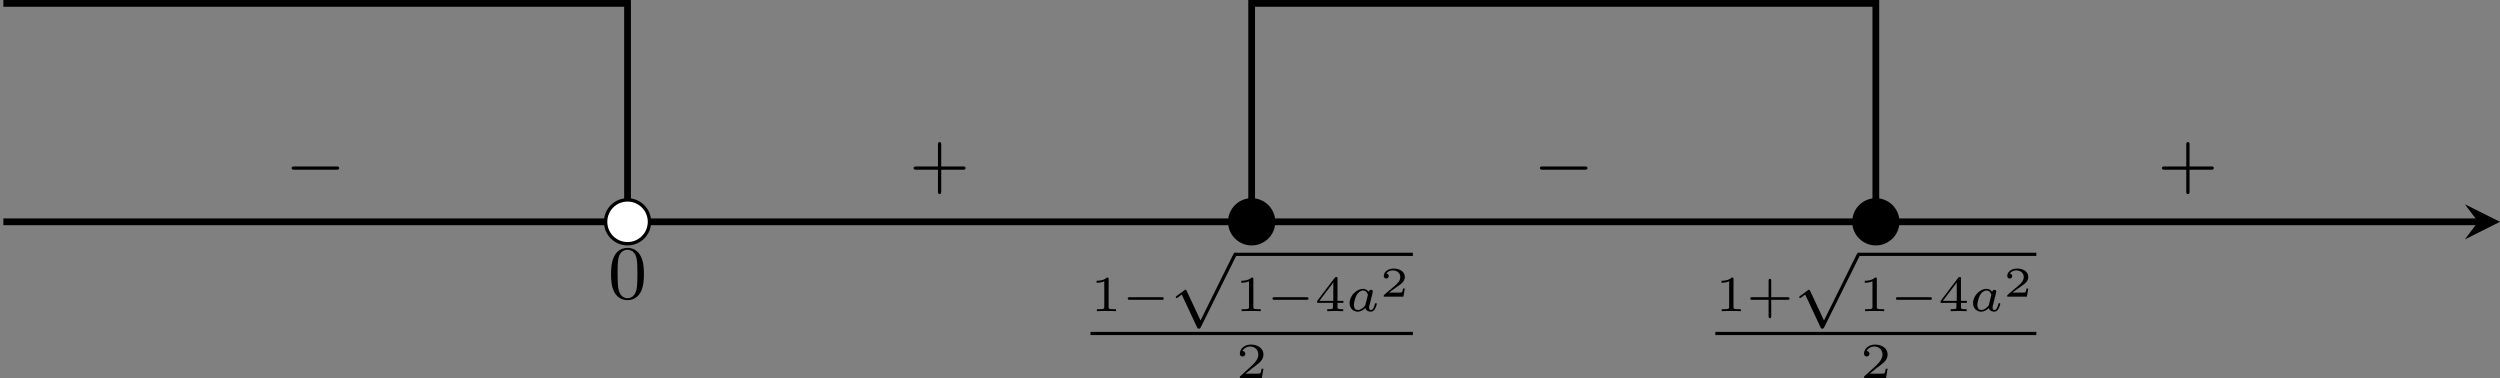 <?xml version='1.0' encoding='UTF-8'?>
<!-- This file was generated by dvisvgm 2.13.3 -->
<svg version='1.1' xmlns='http://www.w3.org/2000/svg' xmlns:xlink='http://www.w3.org/1999/xlink' width='590.415pt' height='89.322pt' viewBox='-0 394.562 590.415 89.322'>
<rect x="-0" y="394.562" width="590.415" height="89.322" fill="#808080" stroke="none"/>
<defs>
<path id='g9-50' d='M2.934-.961H2.725C2.71-.867 2.66-.558 2.58-.508C2.54-.478 2.122-.478 2.047-.478H1.071C1.4-.722 1.768-1.001 2.067-1.2C2.516-1.509 2.934-1.798 2.934-2.326C2.934-2.964 2.331-3.318 1.619-3.318C.946-3.318 .453-2.929 .453-2.441C.453-2.182 .672-2.137 .742-2.137C.877-2.137 1.036-2.227 1.036-2.431C1.036-2.61 .907-2.71 .752-2.725C.892-2.949 1.181-3.098 1.514-3.098C1.998-3.098 2.401-2.809 2.401-2.321C2.401-1.903 2.112-1.584 1.729-1.26L.513-.229C.463-.184 .458-.184 .453-.149V0H2.77L2.934-.961Z'/>
<path id='g4-97' d='M3.102-1.919C3.132-2.056 3.192-2.283 3.192-2.325C3.192-2.457 3.09-2.523 2.983-2.523C2.815-2.523 2.714-2.367 2.696-2.277C2.612-2.415 2.409-2.636 2.038-2.636C1.273-2.636 .448-1.835 .448-.956C.448-.311 .903 .06 1.411 .06C1.811 .06 2.152-.215 2.301-.365C2.415 .012 2.815 .06 2.947 .06C3.162 .06 3.318-.06 3.431-.245C3.581-.484 3.664-.831 3.664-.861C3.664-.873 3.658-.944 3.551-.944C3.461-.944 3.449-.903 3.425-.807C3.33-.442 3.204-.137 2.971-.137C2.768-.137 2.75-.353 2.75-.442C2.75-.52 2.809-.759 2.851-.915L3.102-1.919ZM2.325-.783C2.295-.675 2.295-.664 2.212-.574C1.883-.203 1.578-.137 1.429-.137C1.19-.137 .956-.299 .956-.723C.956-.968 1.082-1.554 1.273-1.895C1.453-2.218 1.757-2.439 2.044-2.439C2.493-2.439 2.606-1.967 2.606-1.925L2.588-1.841L2.325-.783Z'/>
<path id='g3-0' d='M6.052-2.053C6.214-2.053 6.384-2.053 6.384-2.251C6.384-2.439 6.205-2.439 6.052-2.439H1.103C.95-2.439 .771-2.439 .771-2.251C.771-2.053 .941-2.053 1.103-2.053H6.052Z'/>
<path id='g3-112' d='M3.587 7.621L1.955 4.133C1.892 3.999 1.856 3.99 1.811 3.99S1.748 4.008 1.677 4.062L.78 4.716C.699 4.77 .664 4.806 .664 4.869C.664 4.905 .69 4.976 .771 4.976C.825 4.976 .879 4.932 1.076 4.779C1.157 4.725 1.273 4.636 1.372 4.564L3.183 8.437C3.255 8.59 3.3 8.59 3.38 8.59C3.515 8.59 3.551 8.554 3.622 8.41L7.801-.009C7.828-.063 7.864-.134 7.864-.188C7.864-.305 7.774-.386 7.675-.386C7.595-.386 7.532-.35 7.451-.188L3.587 7.621Z'/>
<path id='g2-0' d='M4.758-1.339C4.854-1.339 5.003-1.339 5.003-1.494S4.854-1.65 4.758-1.65H.992C.897-1.65 .747-1.65 .747-1.494S.897-1.339 .992-1.339H4.758Z'/>
<path id='g8-43' d='M6.33-2.053C6.456-2.053 6.644-2.053 6.644-2.242C6.644-2.439 6.474-2.439 6.33-2.439H3.775V-5.003C3.775-5.147 3.775-5.317 3.578-5.317C3.389-5.317 3.389-5.129 3.389-5.003V-2.439H.825C.699-2.439 .511-2.439 .511-2.251C.511-2.053 .681-2.053 .825-2.053H3.389V.511C3.389 .655 3.389 .825 3.587 .825C3.775 .825 3.775 .637 3.775 .511V-2.053H6.33Z'/>
<path id='g8-48' d='M4.241-2.869C4.241-3.47 4.214-4.241 3.9-4.914C3.506-5.756 2.824-5.972 2.304-5.972C1.766-5.972 1.085-5.756 .69-4.896C.403-4.277 .359-3.551 .359-2.869C.359-2.286 .377-1.417 .762-.708C1.184 .054 1.883 .197 2.295 .197C2.878 .197 3.542-.054 3.918-.879C4.187-1.479 4.241-2.152 4.241-2.869ZM2.304-.027C2.035-.027 1.39-.152 1.219-1.166C1.13-1.695 1.13-2.466 1.13-2.977C1.13-3.587 1.13-4.295 1.237-4.788C1.417-5.586 1.991-5.747 2.295-5.747C2.636-5.747 3.201-5.568 3.371-4.734C3.47-4.241 3.47-3.542 3.47-2.977C3.47-2.421 3.47-1.668 3.38-1.139C3.192-.117 2.529-.027 2.304-.027Z'/>
<path id='g6-43' d='M2.947-1.339H4.878C4.961-1.339 5.111-1.339 5.111-1.494S4.961-1.65 4.878-1.65H2.947V-3.587C2.947-3.67 2.947-3.82 2.792-3.82S2.636-3.67 2.636-3.587V-1.65H.705C.622-1.65 .472-1.65 .472-1.494S.622-1.339 .705-1.339H2.636V.598C2.636 .681 2.636 .831 2.792 .831S2.947 .681 2.947 .598V-1.339Z'/>
<path id='g6-49' d='M2.146-3.796C2.146-3.975 2.122-3.975 1.943-3.975C1.548-3.593 .938-3.593 .723-3.593V-3.359C.879-3.359 1.273-3.359 1.632-3.527V-.508C1.632-.311 1.632-.233 1.016-.233H.759V0C1.088-.024 1.554-.024 1.889-.024S2.69-.024 3.019 0V-.233H2.762C2.146-.233 2.146-.311 2.146-.508V-3.796Z'/>
<path id='g6-50' d='M3.216-1.118H2.995C2.983-1.034 2.923-.64 2.833-.574C2.792-.538 2.307-.538 2.224-.538H1.106L1.871-1.16C2.074-1.321 2.606-1.704 2.792-1.883C2.971-2.062 3.216-2.367 3.216-2.792C3.216-3.539 2.54-3.975 1.739-3.975C.968-3.975 .43-3.467 .43-2.905C.43-2.6 .687-2.564 .753-2.564C.903-2.564 1.076-2.672 1.076-2.887C1.076-3.019 .998-3.21 .735-3.21C.873-3.515 1.237-3.742 1.65-3.742C2.277-3.742 2.612-3.276 2.612-2.792C2.612-2.367 2.331-1.931 1.913-1.548L.496-.251C.436-.191 .43-.185 .43 0H3.031L3.216-1.118Z'/>
<path id='g6-52' d='M3.371-.98V-1.213H2.672V-3.856C2.672-3.993 2.672-4.035 2.523-4.035C2.415-4.035 2.403-4.017 2.349-3.945L.275-1.213V-.98H2.134V-.502C2.134-.305 2.134-.233 1.632-.233H1.459V0C1.578-.006 2.14-.024 2.403-.024S3.228-.006 3.347 0V-.233H3.174C2.672-.233 2.672-.305 2.672-.502V-.98H3.371ZM2.176-3.383V-1.213H.532L2.176-3.383Z'/>
</defs>
<g id='page23' transform='matrix(2 0 0 2 0 0)'>
<path d='M.398 223.473H292.618' stroke='#000' fill='none' stroke-width='.797'/>
<path d='M295.207 223.473L291.063 221.402L292.617 223.473L291.063 225.547'/>
<path d='M221.504 223.473V197.68H147.8V223.473' stroke='#000' fill='none' stroke-width='.797' stroke-miterlimit='10'/>
<path d='M74.102 223.473V197.68H.398' stroke='#000' fill='none' stroke-width='.797' stroke-miterlimit='10'/>
<path d='M150.391 223.473C150.391 222.043 149.234 220.883 147.8 220.883C146.371 220.883 145.21 222.043 145.21 223.473C145.21 224.906 146.371 226.062 147.8 226.062C149.234 226.062 150.391 224.906 150.391 223.473Z'/>
<path d='M150.391 223.473C150.391 222.043 149.234 220.883 147.8 220.883C146.371 220.883 145.21 222.043 145.21 223.473C145.21 224.906 146.371 226.062 147.8 226.062C149.234 226.062 150.391 224.906 150.391 223.473Z' stroke='#000' fill='none' stroke-width='.399' stroke-miterlimit='10'/>
<g transform='matrix(1 0 0 1 127.171 15.425)'>
<use x='1.594' y='218.6' xlink:href='#g6-49'/>
<use x='5.247' y='218.6' xlink:href='#g2-0'/>
<use x='11.003' y='212.077' xlink:href='#g3-112'/>
</g>
<rect x='18.683' y='211.699' height='.379' width='20.984' transform='matrix(1 0 0 1 127.171 15.425)'/>
<g transform='matrix(1 0 0 1 127.171 15.425)'>
<use x='18.683' y='218.6' xlink:href='#g6-49'/>
<use x='22.336' y='218.6' xlink:href='#g2-0'/>
<use x='28.092' y='218.6' xlink:href='#g6-52'/>
<use x='31.745' y='218.6' xlink:href='#g4-97'/>
<use x='35.779' y='216.885' xlink:href='#g9-50'/>
</g>
<rect x='1.594' y='221.044' height='.379' width='38.073' transform='matrix(1 0 0 1 127.171 15.425)'/>
<g transform='matrix(1 0 0 1 127.171 15.425)'>
<use x='18.804' y='226.517' xlink:href='#g6-50'/>
</g>
<path d='M224.094 223.473C224.094 222.043 222.934 220.883 221.504 220.883C220.075 220.883 218.915 222.043 218.915 223.473C218.915 224.906 220.075 226.062 221.504 226.062C222.934 226.062 224.094 224.906 224.094 223.473Z'/>
<path d='M224.094 223.473C224.094 222.043 222.934 220.883 221.504 220.883C220.075 220.883 218.915 222.043 218.915 223.473C218.915 224.906 220.075 226.062 221.504 226.062C222.934 226.062 224.094 224.906 224.094 223.473Z' stroke='#000' fill='none' stroke-width='.399' stroke-miterlimit='10'/>
<g transform='matrix(1 0 0 1 200.957 15.425)'>
<use x='1.594' y='218.6' xlink:href='#g6-49'/>
<use x='5.247' y='218.6' xlink:href='#g6-43'/>
<use x='10.837' y='212.077' xlink:href='#g3-112'/>
</g>
<rect x='18.517' y='211.699' height='.379' width='20.984' transform='matrix(1 0 0 1 200.957 15.425)'/>
<g transform='matrix(1 0 0 1 200.957 15.425)'>
<use x='18.517' y='218.6' xlink:href='#g6-49'/>
<use x='22.169' y='218.6' xlink:href='#g2-0'/>
<use x='27.926' y='218.6' xlink:href='#g6-52'/>
<use x='31.579' y='218.6' xlink:href='#g4-97'/>
<use x='35.613' y='216.885' xlink:href='#g9-50'/>
</g>
<rect x='1.594' y='221.044' height='.379' width='37.907' transform='matrix(1 0 0 1 200.957 15.425)'/>
<g transform='matrix(1 0 0 1 200.957 15.425)'>
<use x='18.721' y='226.517' xlink:href='#g6-50'/>
</g>
<path d='M76.691 223.473C76.691 222.043 75.531 220.883 74.102 220.883C72.668 220.883 71.512 222.043 71.512 223.473C71.512 224.906 72.668 226.062 74.102 226.062C75.531 226.062 76.691 224.906 76.691 223.473Z' fill='#fff'/>
<path d='M76.691 223.473C76.691 222.043 75.531 220.883 74.102 220.883C72.668 220.883 71.512 222.043 71.512 223.473C71.512 224.906 72.668 226.062 74.102 226.062C75.531 226.062 76.691 224.906 76.691 223.473Z' stroke='#000' fill='none' stroke-width='.399' stroke-miterlimit='10'/>
<g transform='matrix(1 0 0 1 71.398 9.048)'>
<use x='.399' y='223.474' xlink:href='#g8-48'/>
</g>
<g transform='matrix(1 0 0 1 33.267 -4.1)'>
<use x='.399' y='223.474' xlink:href='#g3-0'/>
</g>
<g transform='matrix(1 0 0 1 106.969 -4.1)'>
<use x='.399' y='223.474' xlink:href='#g8-43'/>
</g>
<g transform='matrix(1 0 0 1 180.671 -4.1)'>
<use x='.399' y='223.474' xlink:href='#g3-0'/>
</g>
<g transform='matrix(1 0 0 1 254.373 -4.1)'>
<use x='.399' y='223.474' xlink:href='#g8-43'/>
</g>
</g>
</svg>